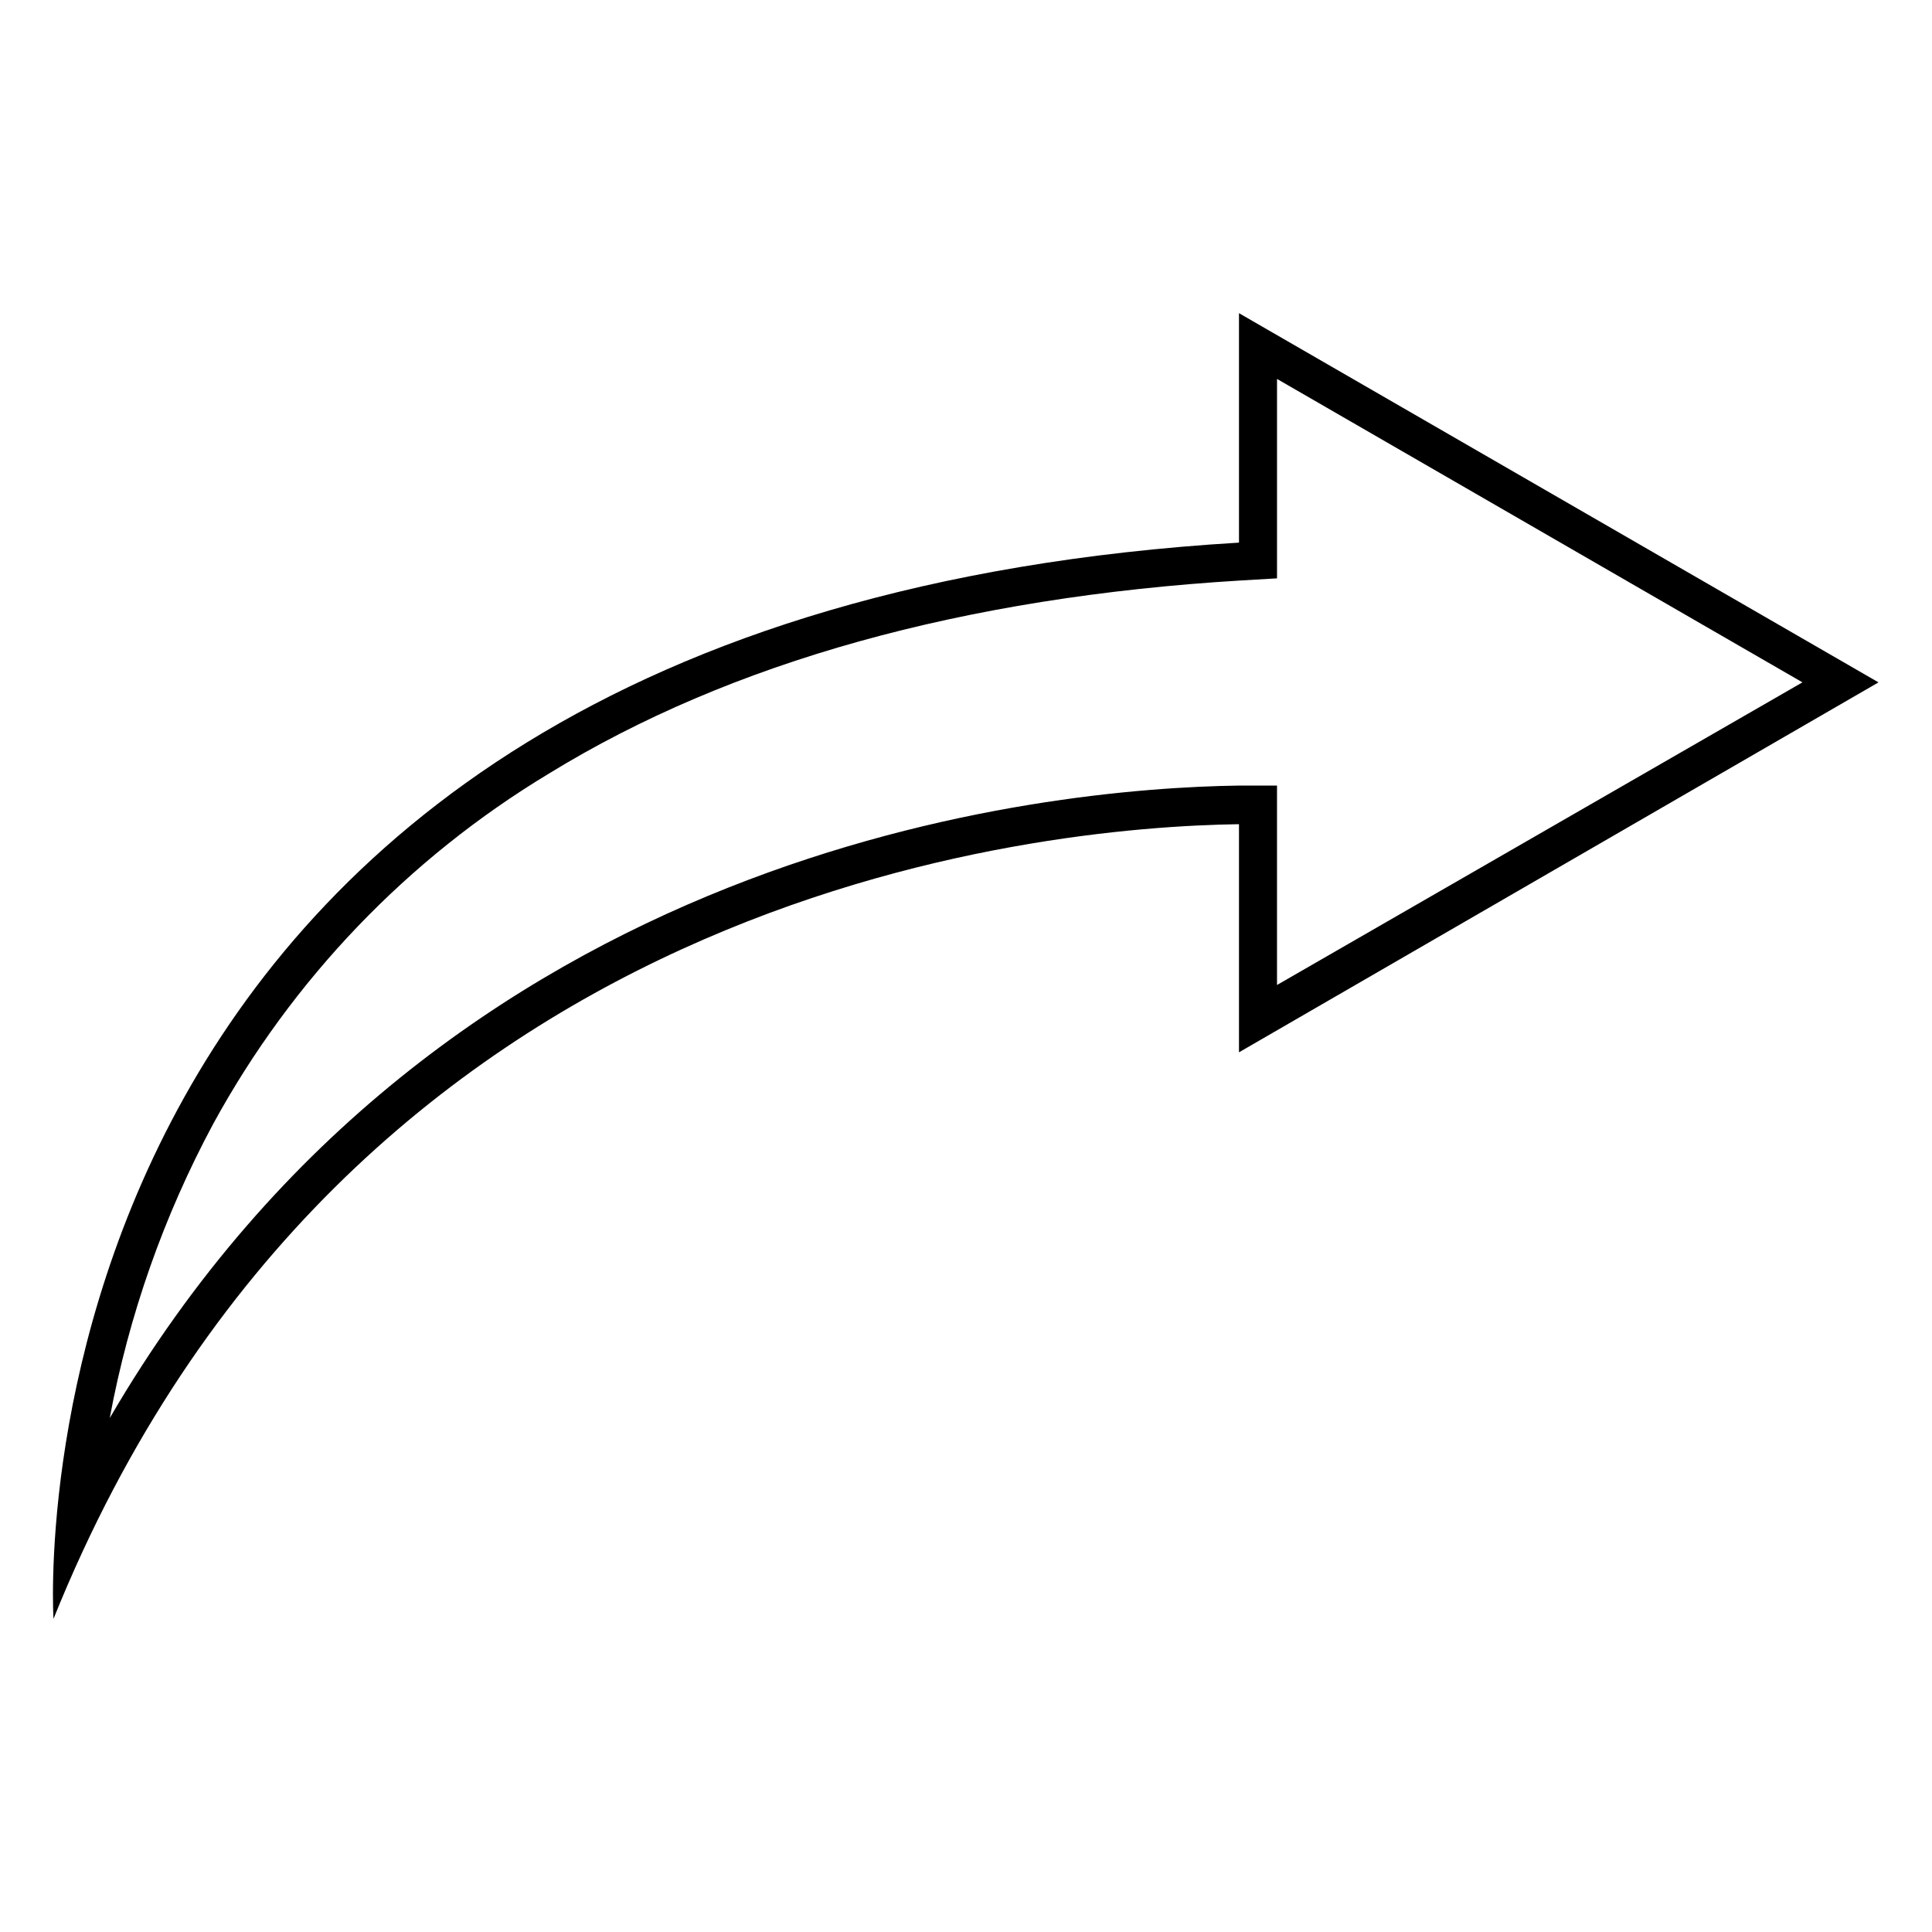 <?xml version="1.0" encoding="UTF-8"?>
<!-- The Best Svg Icon site in the world: iconSvg.co, Visit us! https://iconsvg.co -->
<svg fill="#000000" width="800px" height="800px" version="1.1" viewBox="144 144 512 512" xmlns="http://www.w3.org/2000/svg">
 <path d="m482.42 244.42 139.25 80.41-139.25 80.203v-52.848h-10.078c-50.633 0.707-210.74 15.617-299.26 167.62 5.059-27.238 14.305-53.531 27.406-77.941 20.895-38.293 51.605-70.34 88.973-92.852 48.215-29.621 109.93-46.754 183.49-51.188l9.473-0.555v-52.848m-10.078-17.434v60.812c-331 19.898-314.17 285.21-314.17 285.21 77.836-193.16 261.43-209.84 314.17-210.59v60.457l169.48-98.039-169.48-97.84z"/>
</svg>